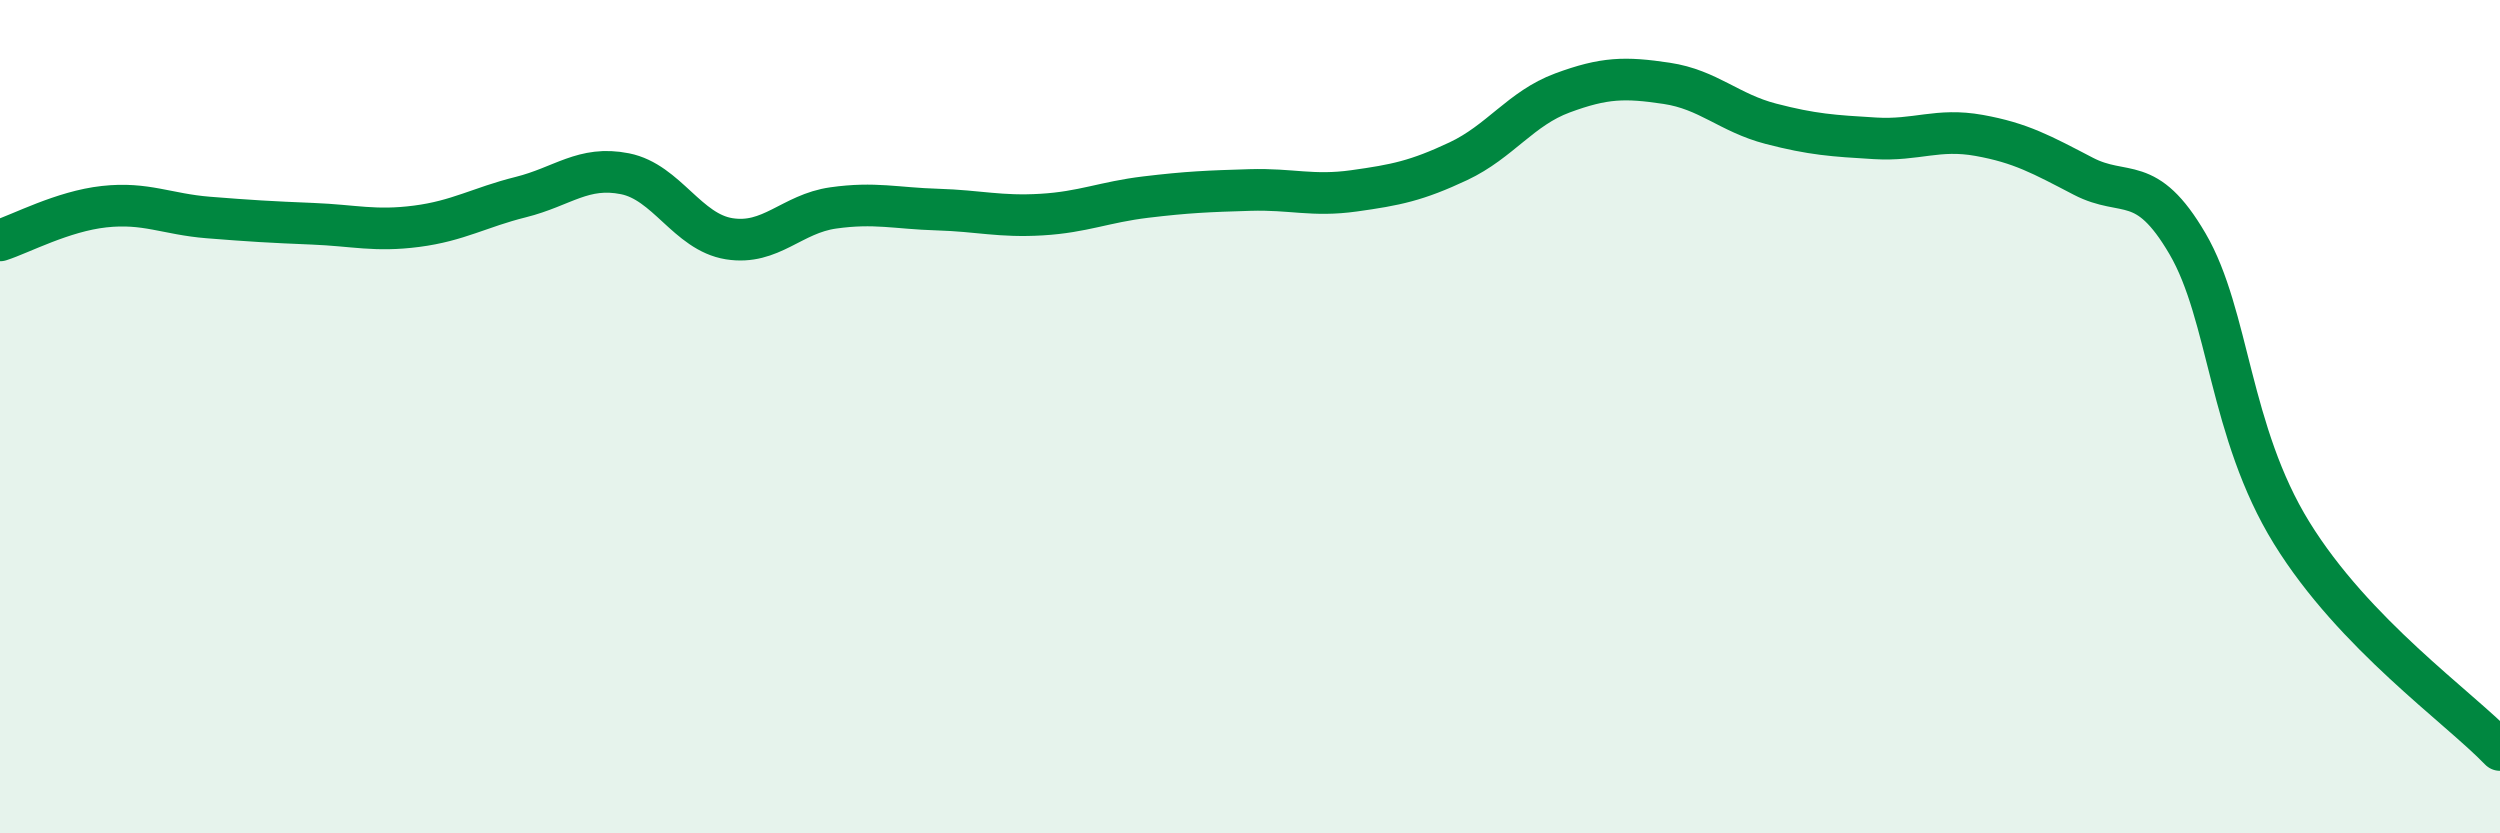 
    <svg width="60" height="20" viewBox="0 0 60 20" xmlns="http://www.w3.org/2000/svg">
      <path
        d="M 0,5.77 C 0.5,5.61 1.5,5.07 2.5,4.96 C 3.5,4.85 4,5.14 5,5.22 C 6,5.3 6.5,5.33 7.5,5.37 C 8.5,5.41 9,5.56 10,5.43 C 11,5.3 11.5,4.98 12.5,4.73 C 13.5,4.48 14,3.97 15,4.17 C 16,4.37 16.5,5.57 17.5,5.73 C 18.5,5.89 19,5.13 20,4.99 C 21,4.85 21.5,5 22.5,5.03 C 23.5,5.06 24,5.21 25,5.15 C 26,5.09 26.5,4.85 27.5,4.73 C 28.5,4.61 29,4.59 30,4.56 C 31,4.53 31.5,4.72 32.5,4.58 C 33.5,4.44 34,4.34 35,3.87 C 36,3.4 36.5,2.6 37.5,2.23 C 38.5,1.86 39,1.85 40,2 C 41,2.15 41.5,2.71 42.5,2.97 C 43.5,3.23 44,3.26 45,3.32 C 46,3.38 46.5,3.07 47.5,3.25 C 48.5,3.43 49,3.71 50,4.23 C 51,4.75 51.5,4.14 52.5,5.85 C 53.5,7.56 53.5,10.36 55,12.79 C 56.5,15.22 59,16.96 60,18L60 20L0 20Z"
        fill="#008740"
        opacity="0.1"
        stroke-linecap="round"
        stroke-linejoin="round"
      />
      <path
        d="M 0,5.77 C 0.5,5.61 1.5,5.07 2.5,4.96 C 3.5,4.85 4,5.14 5,5.22 C 6,5.3 6.5,5.33 7.5,5.37 C 8.5,5.41 9,5.56 10,5.43 C 11,5.3 11.5,4.98 12.5,4.73 C 13.5,4.48 14,3.97 15,4.17 C 16,4.37 16.5,5.57 17.5,5.73 C 18.5,5.89 19,5.13 20,4.99 C 21,4.85 21.5,5 22.5,5.03 C 23.5,5.06 24,5.21 25,5.15 C 26,5.09 26.5,4.85 27.5,4.73 C 28.5,4.61 29,4.59 30,4.56 C 31,4.53 31.5,4.72 32.5,4.58 C 33.5,4.44 34,4.34 35,3.87 C 36,3.4 36.5,2.6 37.5,2.23 C 38.5,1.86 39,1.85 40,2 C 41,2.15 41.5,2.71 42.5,2.97 C 43.5,3.23 44,3.26 45,3.32 C 46,3.38 46.5,3.07 47.5,3.25 C 48.5,3.43 49,3.71 50,4.23 C 51,4.75 51.5,4.14 52.5,5.85 C 53.5,7.56 53.5,10.36 55,12.79 C 56.5,15.22 59,16.96 60,18"
        stroke="#008740"
        stroke-width="1"
        fill="none"
        stroke-linecap="round"
        stroke-linejoin="round"
      />
    </svg>
  